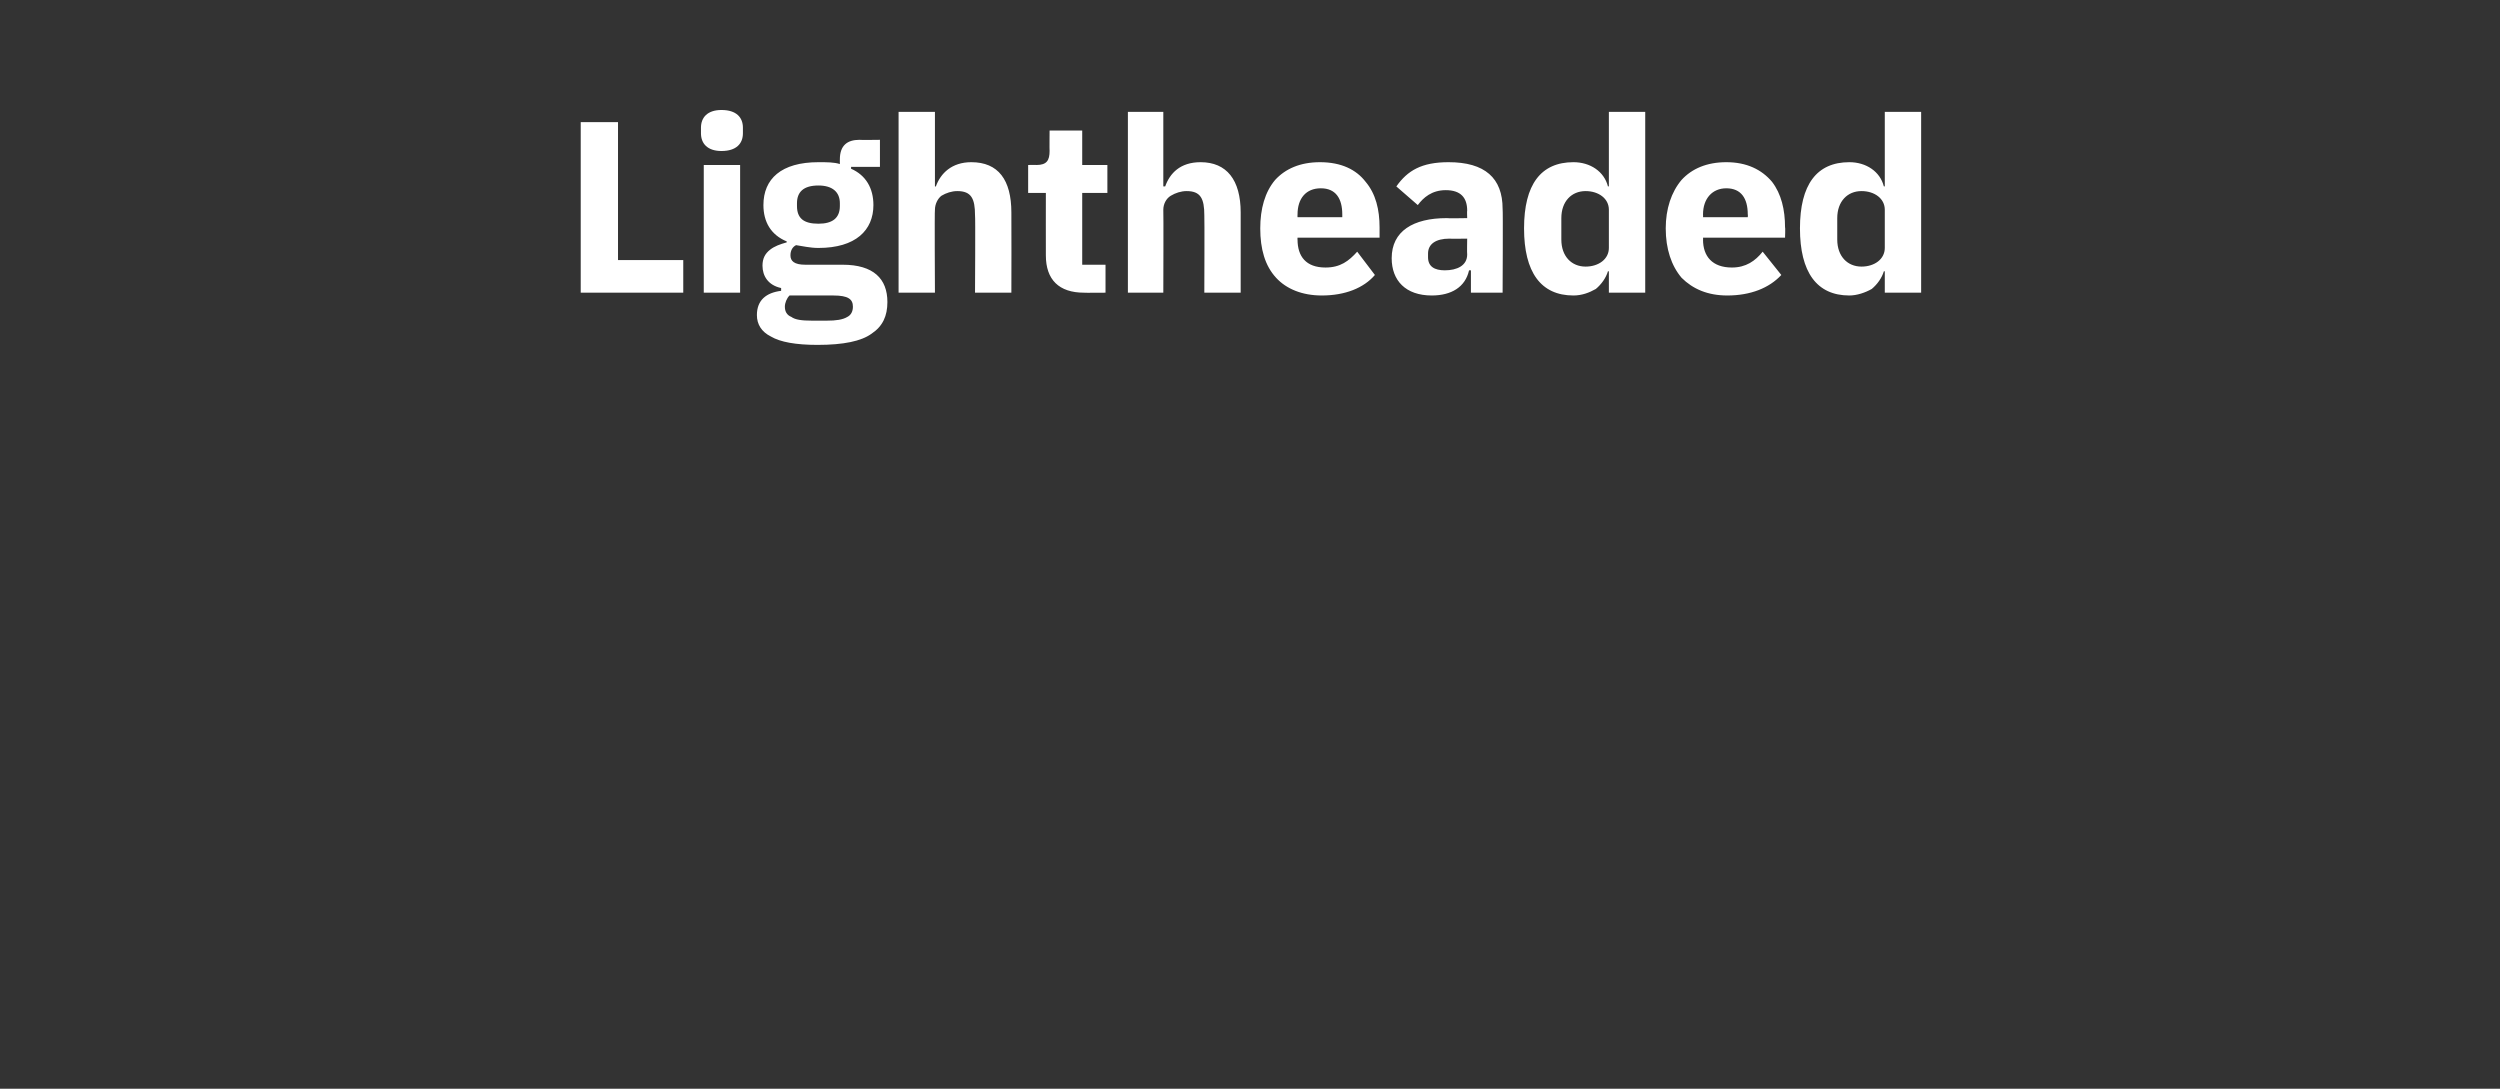 <?xml version="1.0" standalone="no"?><!DOCTYPE svg PUBLIC "-//W3C//DTD SVG 1.1//EN" "http://www.w3.org/Graphics/SVG/1.1/DTD/svg11.dtd"><svg xmlns="http://www.w3.org/2000/svg" version="1.1" width="268.2px" height="116.8px" viewBox="0 -11 268.2 116.8" style="top:-11px"><rect x="0" y="-11" width="268.2" height="116.8" fill="#333333" stroke="none"/>  <desc>Lightheaded</desc>  <defs/>  <g id="Polygon211730">    <path d="M 73.3 20.4 L 73.3 16.9 L 66.3 16.9 L 66.3 2.1 L 62.3 2.1 L 62.3 20.4 L 73.3 20.4 Z M 79.7 3.3 C 79.7 3.3 79.7 2.7 79.7 2.7 C 79.7 1.6 79 0.8 77.4 0.8 C 75.9 0.8 75.2 1.6 75.2 2.7 C 75.2 2.7 75.2 3.3 75.2 3.3 C 75.2 4.4 75.9 5.2 77.4 5.2 C 79 5.2 79.7 4.4 79.7 3.3 Z M 75.5 20.4 L 79.4 20.4 L 79.4 6.7 L 75.5 6.7 L 75.5 20.4 Z M 90.4 17.4 C 90.4 17.4 86.4 17.4 86.4 17.4 C 85.2 17.4 84.8 17 84.8 16.4 C 84.8 15.9 85 15.5 85.4 15.3 C 86.1 15.4 86.9 15.6 87.8 15.6 C 91.8 15.6 93.7 13.7 93.7 11 C 93.7 9.2 92.9 7.8 91.3 7.1 C 91.32 7.07 91.3 6.9 91.3 6.9 L 94.4 6.9 L 94.4 4 C 94.4 4 92.19 4.03 92.2 4 C 90.9 4 90.1 4.6 90.1 6.1 C 90.1 6.1 90.1 6.6 90.1 6.6 C 89.5 6.4 88.7 6.4 87.8 6.4 C 83.8 6.4 81.9 8.2 81.9 11 C 81.9 12.8 82.7 14.2 84.4 14.9 C 84.4 14.9 84.4 15 84.4 15 C 83.7 15.2 83.1 15.4 82.6 15.8 C 82.1 16.2 81.8 16.7 81.8 17.5 C 81.8 18.6 82.4 19.6 83.8 19.9 C 83.8 19.9 83.8 20.2 83.8 20.2 C 82.2 20.4 81.2 21.2 81.2 22.8 C 81.2 23.8 81.7 24.6 82.7 25.1 C 83.7 25.7 85.4 26 87.7 26 C 90.5 26 92.4 25.6 93.5 24.8 C 94.7 24 95.2 22.9 95.2 21.4 C 95.2 18.9 93.7 17.4 90.4 17.4 Z M 90.9 23 C 90.4 23.3 89.7 23.4 88.7 23.4 C 88.7 23.4 87.1 23.4 87.1 23.4 C 86 23.4 85.3 23.3 84.9 23 C 84.4 22.8 84.2 22.4 84.2 21.9 C 84.2 21.5 84.4 21 84.7 20.7 C 84.7 20.7 89.4 20.7 89.4 20.7 C 91 20.7 91.5 21.1 91.5 21.9 C 91.5 22.4 91.3 22.8 90.9 23 Z M 85.5 11.1 C 85.5 11.1 85.5 10.8 85.5 10.8 C 85.5 9.6 86.2 8.9 87.8 8.9 C 89.3 8.9 90.1 9.6 90.1 10.8 C 90.1 10.8 90.1 11.1 90.1 11.1 C 90.1 12.4 89.3 13 87.8 13 C 86.2 13 85.5 12.4 85.5 11.1 Z M 96.4 20.4 L 100.3 20.4 C 100.3 20.4 100.25 11.52 100.3 11.5 C 100.3 10.9 100.6 10.3 101 10 C 101.5 9.7 102.1 9.5 102.7 9.5 C 104.2 9.5 104.6 10.3 104.6 12.1 C 104.65 12.12 104.6 20.4 104.6 20.4 L 108.5 20.4 C 108.5 20.4 108.52 11.81 108.5 11.8 C 108.5 8.3 107.1 6.4 104.2 6.4 C 102.1 6.4 100.9 7.6 100.4 9 C 100.41 9.01 100.3 9 100.3 9 L 100.3 1 L 96.4 1 L 96.4 20.4 Z M 118.6 20.4 L 118.6 17.4 L 116.1 17.4 L 116.1 9.7 L 118.8 9.7 L 118.8 6.7 L 116.1 6.7 L 116.1 3 L 112.6 3 C 112.6 3 112.58 5.21 112.6 5.2 C 112.6 6.2 112.3 6.7 111.2 6.7 C 111.22 6.68 110.3 6.7 110.3 6.7 L 110.3 9.7 L 112.2 9.7 C 112.2 9.7 112.19 16.41 112.2 16.4 C 112.2 19 113.6 20.4 116.3 20.4 C 116.27 20.42 118.6 20.4 118.6 20.4 Z M 121 20.4 L 124.8 20.4 C 124.8 20.4 124.83 11.52 124.8 11.5 C 124.8 10.9 125.1 10.3 125.6 10 C 126.1 9.7 126.7 9.5 127.3 9.5 C 128.8 9.5 129.2 10.3 129.2 12.1 C 129.23 12.12 129.2 20.4 129.2 20.4 L 133.1 20.4 C 133.1 20.4 133.11 11.81 133.1 11.8 C 133.1 8.3 131.6 6.4 128.8 6.4 C 126.6 6.4 125.5 7.6 125 9 C 124.99 9.01 124.8 9 124.8 9 L 124.8 1 L 121 1 L 121 20.4 Z M 147.5 18.5 C 147.5 18.5 145.6 16 145.6 16 C 144.7 17 143.8 17.7 142.2 17.7 C 140.1 17.7 139.2 16.5 139.2 14.7 C 139.18 14.74 139.2 14.5 139.2 14.5 L 148 14.5 C 148 14.5 148 13.38 148 13.4 C 148 11.5 147.6 9.8 146.5 8.5 C 145.5 7.2 143.9 6.4 141.6 6.4 C 139.5 6.4 137.9 7.1 136.8 8.3 C 135.7 9.6 135.2 11.4 135.2 13.5 C 135.2 15.7 135.7 17.5 136.9 18.8 C 138 20 139.7 20.7 141.8 20.7 C 144.3 20.7 146.3 19.9 147.5 18.5 Z M 144 12 C 144 12.02 144 12.3 144 12.3 L 139.2 12.3 C 139.2 12.3 139.18 12.04 139.2 12 C 139.2 10.3 140.1 9.2 141.7 9.2 C 143.3 9.2 144 10.3 144 12 Z M 161.2 11.4 C 161.25 11.39 161.2 20.4 161.2 20.4 L 157.8 20.4 L 157.8 18 C 157.8 18 157.61 18.01 157.6 18 C 157.2 19.8 155.7 20.7 153.6 20.7 C 150.8 20.7 149.3 19.1 149.3 16.7 C 149.3 13.8 151.6 12.4 155.2 12.4 C 155.2 12.44 157.4 12.4 157.4 12.4 C 157.4 12.4 157.37 11.57 157.4 11.6 C 157.4 10.2 156.7 9.4 155.1 9.4 C 153.6 9.4 152.7 10.2 152.1 11 C 152.1 11 149.8 9 149.8 9 C 151 7.3 152.5 6.4 155.4 6.4 C 159.3 6.4 161.2 8.1 161.2 11.4 Z M 157.4 14.6 C 157.4 14.6 155.49 14.63 155.5 14.6 C 154 14.6 153.2 15.2 153.2 16.2 C 153.2 16.2 153.2 16.6 153.2 16.6 C 153.2 17.6 153.9 18 155 18 C 156.3 18 157.4 17.5 157.4 16.3 C 157.37 16.26 157.4 14.6 157.4 14.6 Z M 172.6 20.4 L 176.5 20.4 L 176.5 1 L 172.6 1 L 172.6 9 C 172.6 9 172.48 8.98 172.5 9 C 172.1 7.4 170.6 6.4 168.8 6.4 C 165.3 6.4 163.5 8.8 163.5 13.5 C 163.5 18.2 165.3 20.7 168.8 20.7 C 169.7 20.7 170.5 20.4 171.2 20 C 171.8 19.5 172.3 18.8 172.5 18.1 C 172.48 18.12 172.6 18.1 172.6 18.1 L 172.6 20.4 Z M 167.5 14.7 C 167.5 14.7 167.5 12.4 167.5 12.4 C 167.5 10.6 168.6 9.5 170.1 9.5 C 171.5 9.5 172.6 10.3 172.6 11.5 C 172.6 11.5 172.6 15.6 172.6 15.6 C 172.6 16.8 171.5 17.6 170.1 17.6 C 168.6 17.6 167.5 16.5 167.5 14.7 Z M 191.1 18.5 C 191.1 18.5 189.1 16 189.1 16 C 188.3 17 187.3 17.7 185.8 17.7 C 183.7 17.7 182.7 16.5 182.7 14.7 C 182.72 14.74 182.7 14.5 182.7 14.5 L 191.5 14.5 C 191.5 14.5 191.54 13.38 191.5 13.4 C 191.5 11.5 191.1 9.8 190.1 8.5 C 189 7.2 187.4 6.4 185.2 6.4 C 183.1 6.4 181.5 7.1 180.4 8.3 C 179.3 9.6 178.7 11.4 178.7 13.5 C 178.7 15.7 179.3 17.5 180.4 18.8 C 181.6 20 183.2 20.7 185.3 20.7 C 187.8 20.7 189.8 19.9 191.1 18.5 Z M 187.5 12 C 187.53 12.02 187.5 12.3 187.5 12.3 L 182.7 12.3 C 182.7 12.3 182.72 12.04 182.7 12 C 182.7 10.3 183.7 9.2 185.2 9.2 C 186.8 9.2 187.5 10.3 187.5 12 Z M 202.2 20.4 L 206.1 20.4 L 206.1 1 L 202.2 1 L 202.2 9 C 202.2 9 202.06 8.98 202.1 9 C 201.7 7.4 200.2 6.4 198.4 6.4 C 194.9 6.4 193.1 8.8 193.1 13.5 C 193.1 18.2 194.9 20.7 198.4 20.7 C 199.2 20.7 200.1 20.4 200.8 20 C 201.4 19.5 201.9 18.8 202.1 18.1 C 202.06 18.12 202.2 18.1 202.2 18.1 L 202.2 20.4 Z M 197.1 14.7 C 197.1 14.7 197.1 12.4 197.1 12.4 C 197.1 10.6 198.2 9.5 199.7 9.5 C 201.1 9.5 202.2 10.3 202.2 11.5 C 202.2 11.5 202.2 15.6 202.2 15.6 C 202.2 16.8 201.1 17.6 199.7 17.6 C 198.2 17.6 197.1 16.5 197.1 14.7 Z " stroke="none" fill="#fff"/>  </g></svg>
